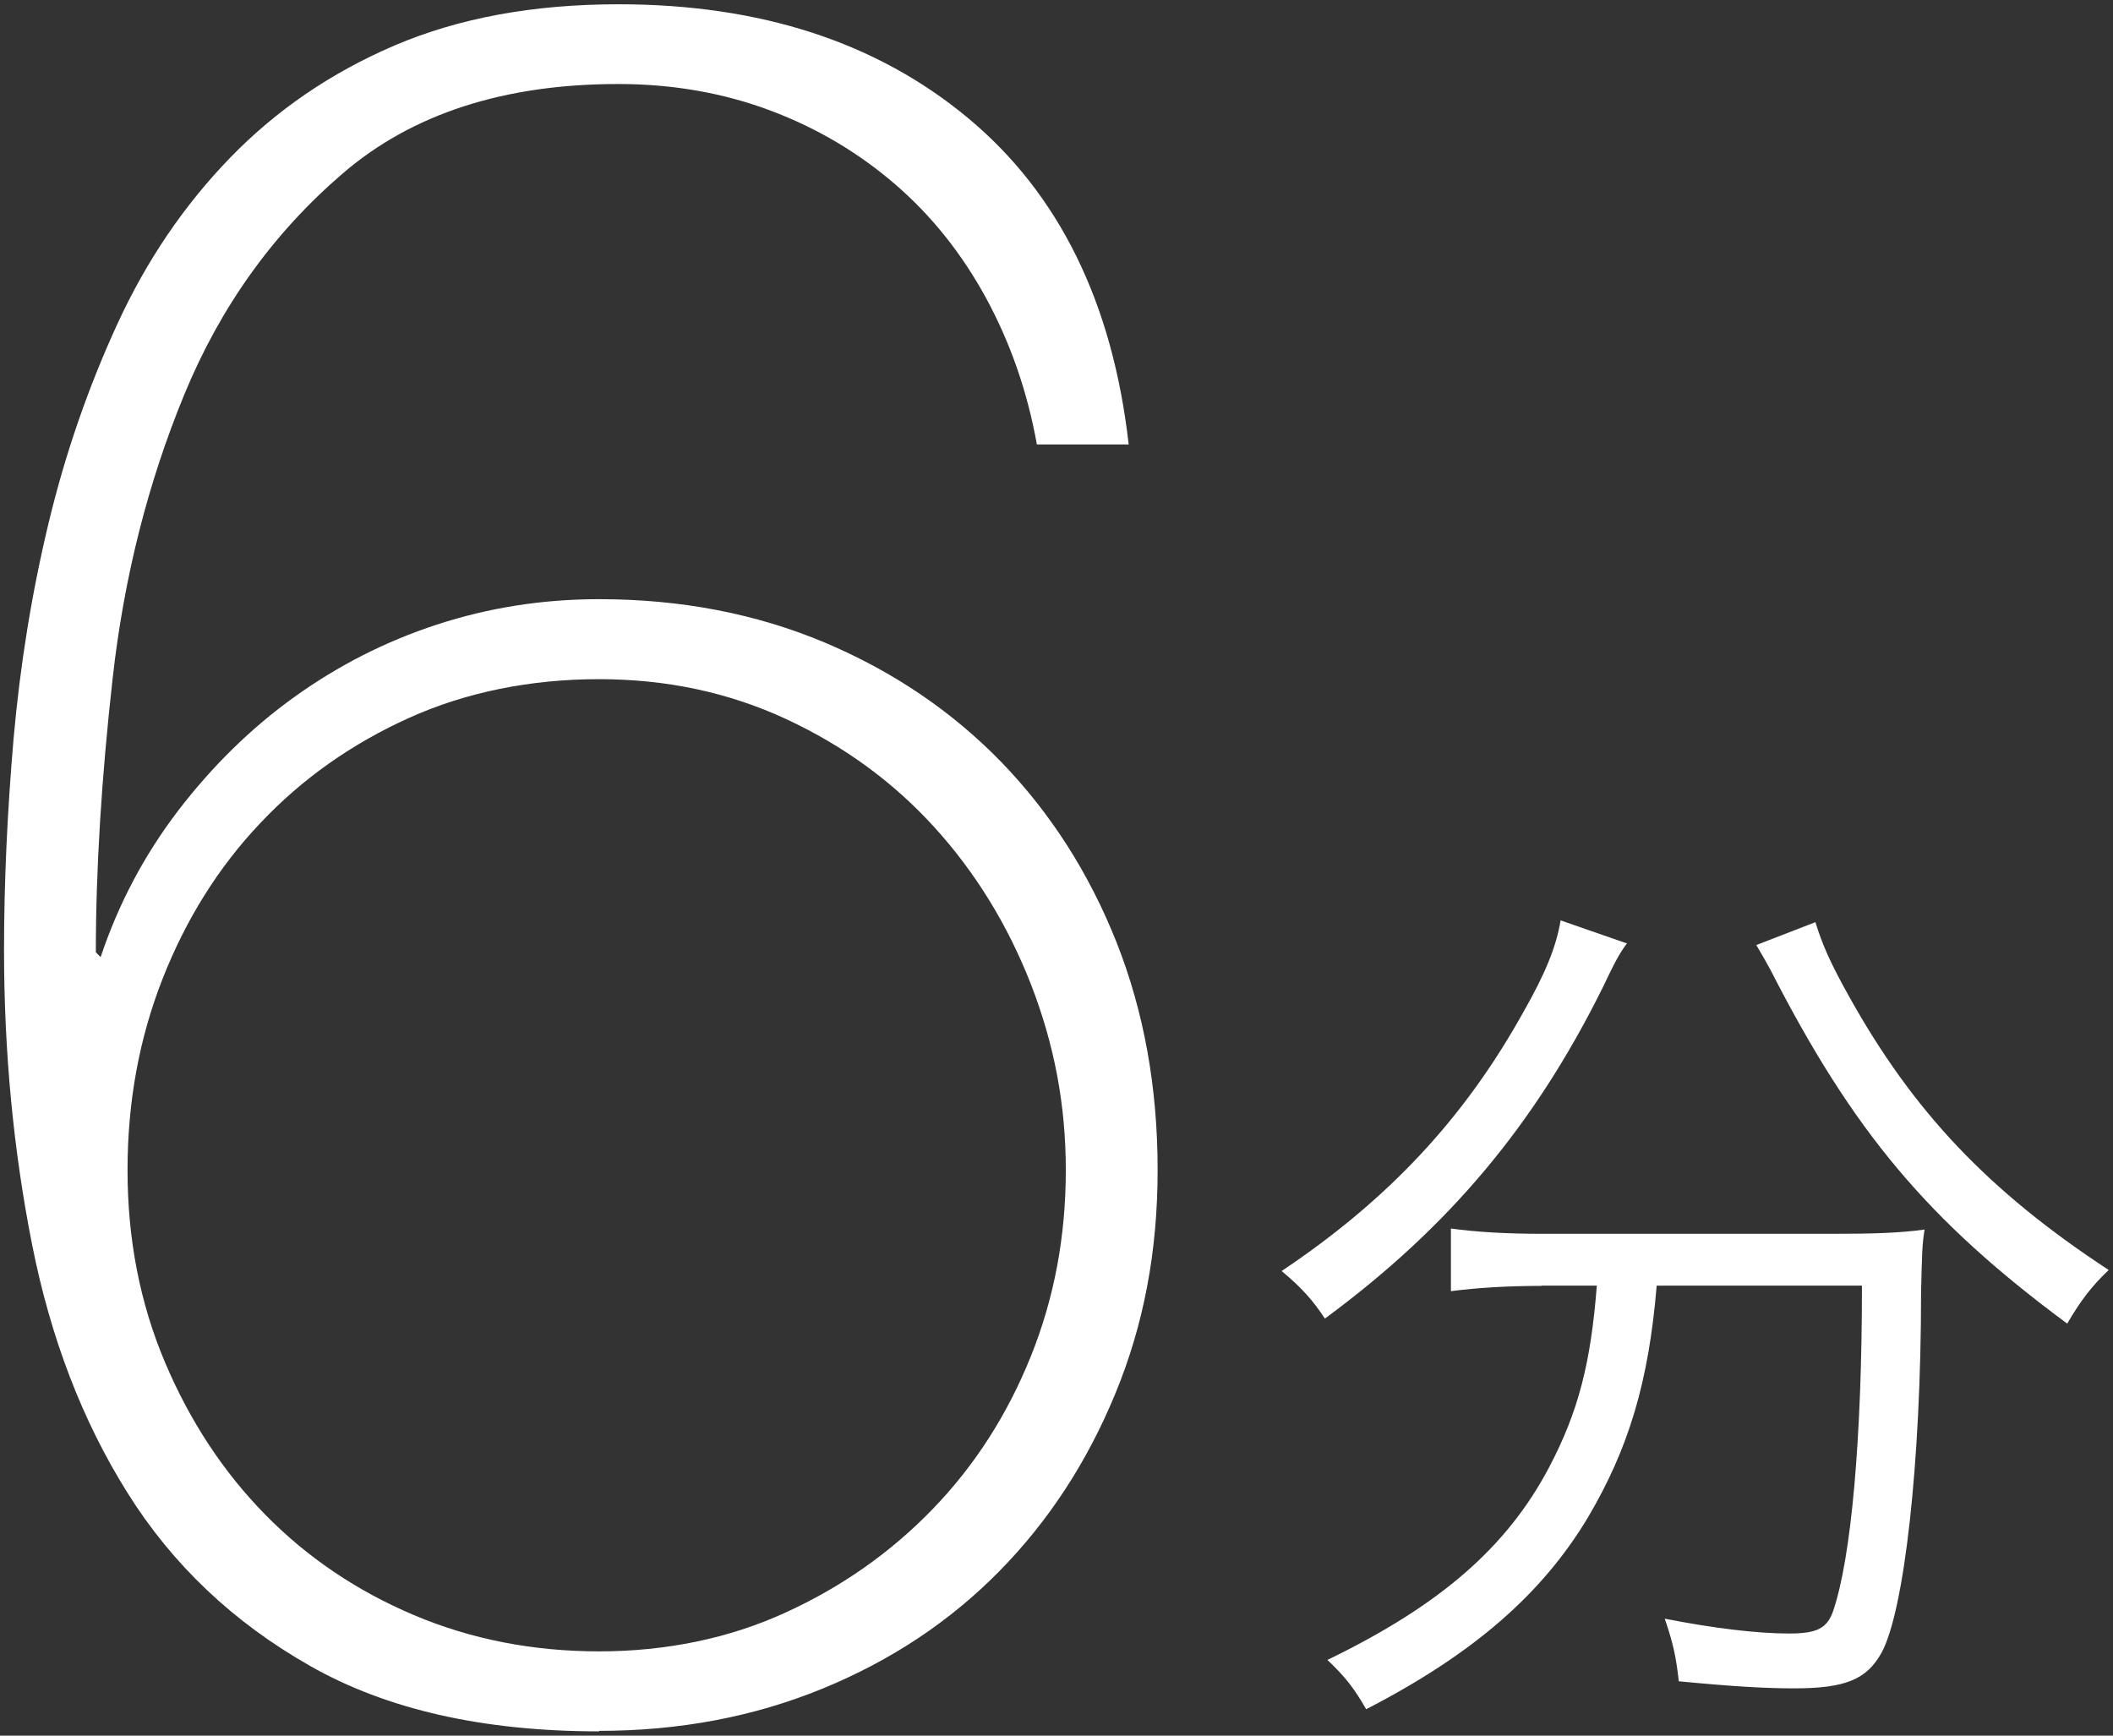 <?xml version="1.0" encoding="UTF-8"?><svg id="text" xmlns="http://www.w3.org/2000/svg" width="84" height="69" xmlns:xlink="http://www.w3.org/1999/xlink" viewBox="0 0 84 69"><rect x="0" y="0" width="84" height="69" fill="#333333" stroke="none"/><defs><style>.cls-1{fill:#fff;}.cls-2{fill:none;}</style><clipPath id="clippath"><rect class="cls-2" x="104" width="555" height="300"/></clipPath></defs><path class="cls-1" d="M23.82,68.83c-4.62,0-8.45-.87-11.49-2.6-3.05-1.73-5.47-4.02-7.26-6.88-1.79-2.85-3.06-6.15-3.8-9.9-.74-3.75-1.11-7.64-1.11-11.68,0-2.69.13-5.5.38-8.41.26-2.92.72-5.77,1.39-8.56.67-2.79,1.59-5.43,2.74-7.93,1.15-2.5,2.64-4.7,4.47-6.59,1.83-1.89,4-3.38,6.54-4.47C18.23.72,21.19.17,24.59.17c5.64,0,10.27,1.51,13.89,4.52,3.62,3.01,5.75,7.34,6.39,12.98h-3.65c-.38-2.12-1.06-4.05-2.02-5.82-.96-1.76-2.16-3.27-3.61-4.52s-3.09-2.23-4.95-2.93c-1.86-.7-3.88-1.06-6.06-1.06-4.55,0-8.21,1.19-10.96,3.56-2.76,2.37-4.86,5.3-6.3,8.8-1.44,3.5-2.39,7.25-2.84,11.25-.45,4.01-.67,7.64-.67,10.91l.19.19c.71-2.12,1.73-4.05,3.08-5.82,1.35-1.76,2.88-3.27,4.62-4.52s3.62-2.21,5.67-2.88c2.05-.67,4.2-1.01,6.44-1.01,3.27,0,6.26.58,8.99,1.73,2.72,1.15,5.06,2.74,7.02,4.76,1.95,2.02,3.48,4.41,4.57,7.16,1.09,2.76,1.63,5.77,1.63,9.04s-.56,6.17-1.68,8.89c-1.12,2.72-2.66,5.08-4.62,7.07-1.96,1.99-4.29,3.54-7.02,4.66-2.73,1.12-5.69,1.68-8.89,1.68ZM5.07,46.52c0,2.76.5,5.3,1.49,7.64.99,2.34,2.32,4.36,3.99,6.06,1.67,1.7,3.64,3.03,5.91,3.99,2.27.96,4.73,1.44,7.36,1.44s5.16-.51,7.4-1.54c2.24-1.02,4.2-2.4,5.87-4.13,1.67-1.73,2.96-3.75,3.89-6.06.93-2.31,1.39-4.77,1.39-7.4s-.47-5.03-1.39-7.4c-.93-2.37-2.21-4.45-3.85-6.25-1.63-1.79-3.59-3.22-5.87-4.28-2.28-1.06-4.76-1.59-7.45-1.59s-5.27.51-7.55,1.54c-2.28,1.03-4.25,2.42-5.91,4.18-1.67,1.76-2.96,3.83-3.89,6.2-.93,2.37-1.39,4.9-1.39,7.6Z"/><path class="cls-1" d="M64.68,37.5c-.31.42-.46.7-.98,1.79-2.7,5.43-6.09,9.49-11.03,13.13-.46-.7-.91-1.22-1.72-1.89,4.24-2.84,7.25-6.06,9.59-10.26.88-1.54,1.33-2.63,1.5-3.68l2.62.91ZM61.29,51.12c-1.33,0-2.52.07-3.61.21v-2.49c1.02.14,2.21.21,3.64.21h11.52c1.61,0,2.66-.03,3.67-.17-.1.63-.1.91-.14,2.49,0,6.79-.67,12.71-1.58,14.35-.59,1.05-1.44,1.4-3.46,1.4-1.16,0-2.38-.07-4.59-.28-.11-.95-.21-1.47-.56-2.49,1.93.38,3.68.59,4.94.59,1.12,0,1.51-.21,1.75-.88.73-2.13,1.15-6.9,1.15-12.95h-8.16c-.32,3.85-1.12,6.48-2.73,9.21-1.82,3.04-4.55,5.43-8.82,7.63-.46-.8-.8-1.26-1.54-1.96,4.48-2.17,7.14-4.48,8.82-7.67,1.16-2.21,1.65-4.13,1.89-7.21h-2.21ZM72.17,36.66c.28.91.59,1.61,1.33,2.94,2.55,4.58,5.53,7.74,10.33,10.89-.67.63-1.12,1.22-1.65,2.13-5.53-4.09-8.51-7.63-11.8-14.07-.17-.31-.39-.7-.56-.98l2.35-.91Z"/></svg>